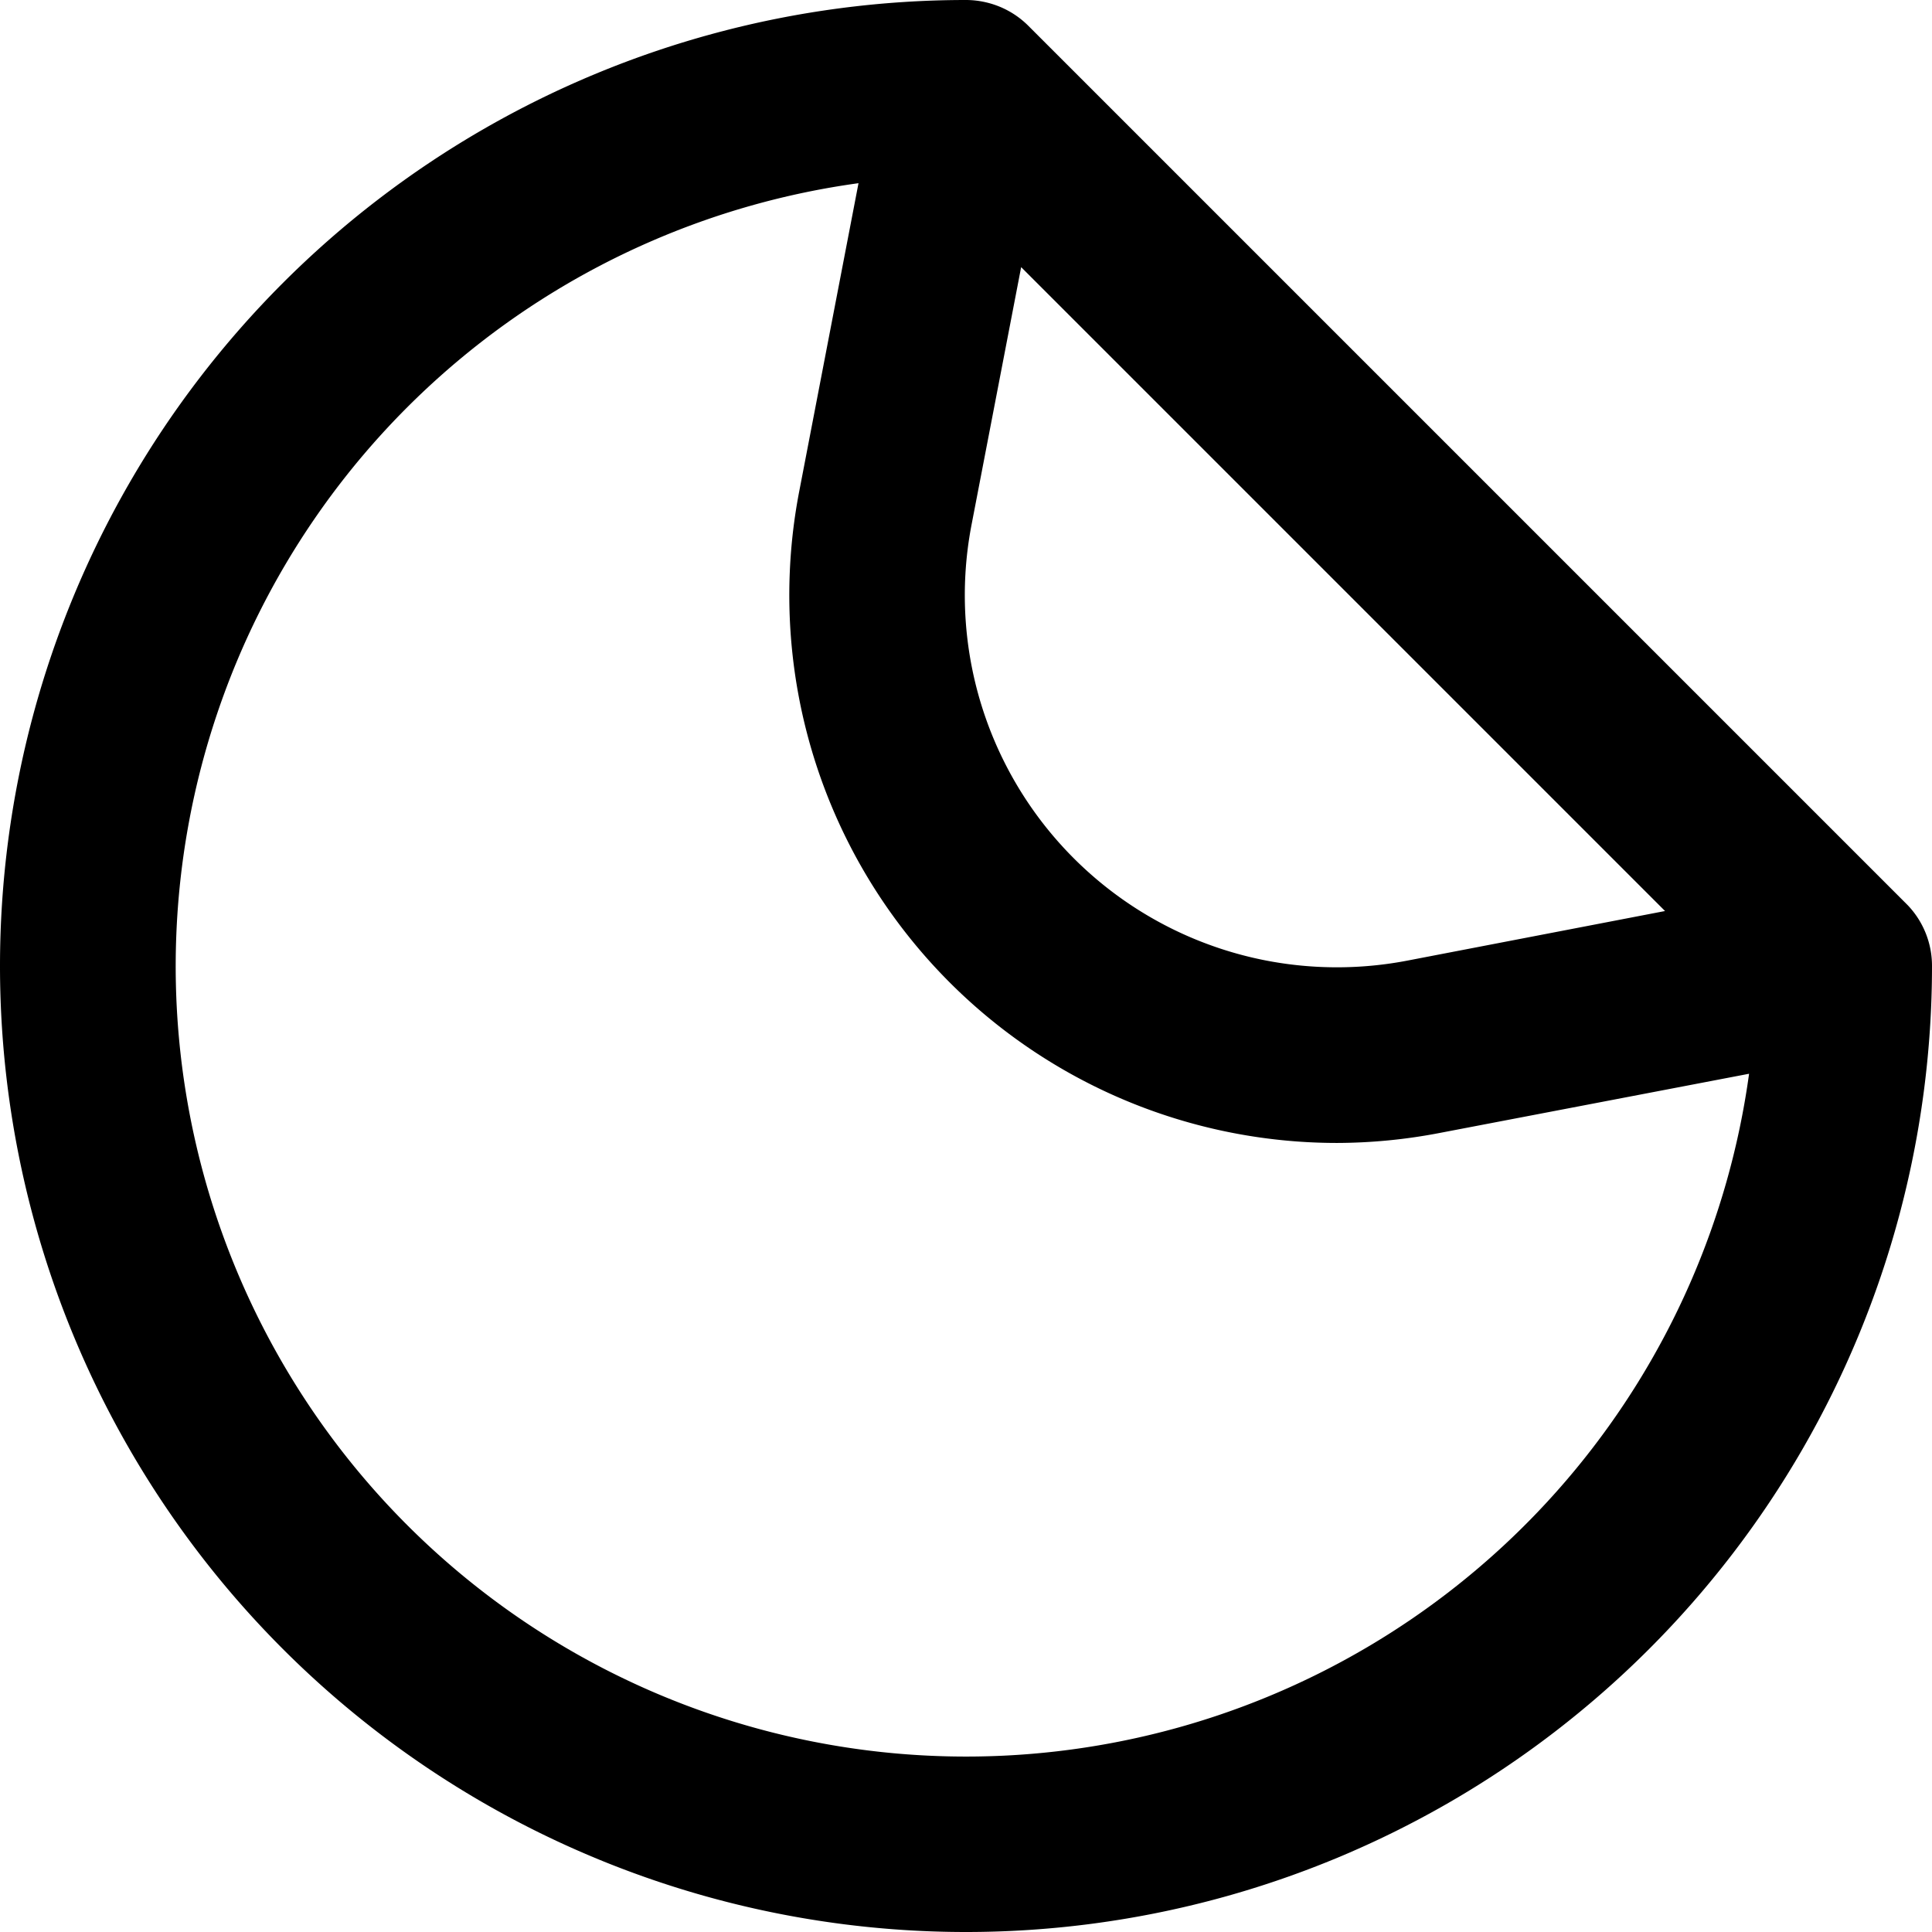 <svg xmlns="http://www.w3.org/2000/svg" width="22" height="22" viewBox="0 0 22 22">
  <path id="Path" d="M10-1a1,1,0,0,1,.225.026,1,1,0,0,1,.484.267l10,10,.014.014A1,1,0,0,1,21,10,11,11,0,0,1,10,21,11,11,0,0,1-1,10,11,11,0,0,1,10-1Zm4.225,13.015A6.238,6.238,0,0,1,8.1,4.6l.676-3.514A9,9,0,1,0,18.917,11.227L15.4,11.9A6.254,6.254,0,0,1,14.225,12.015ZM17.96,9.374,10.628,2.042l-.565,2.934a4.238,4.238,0,0,0,3.361,4.963,4.258,4.258,0,0,0,1.6,0Z" transform="translate(1 1)"/>
</svg>
